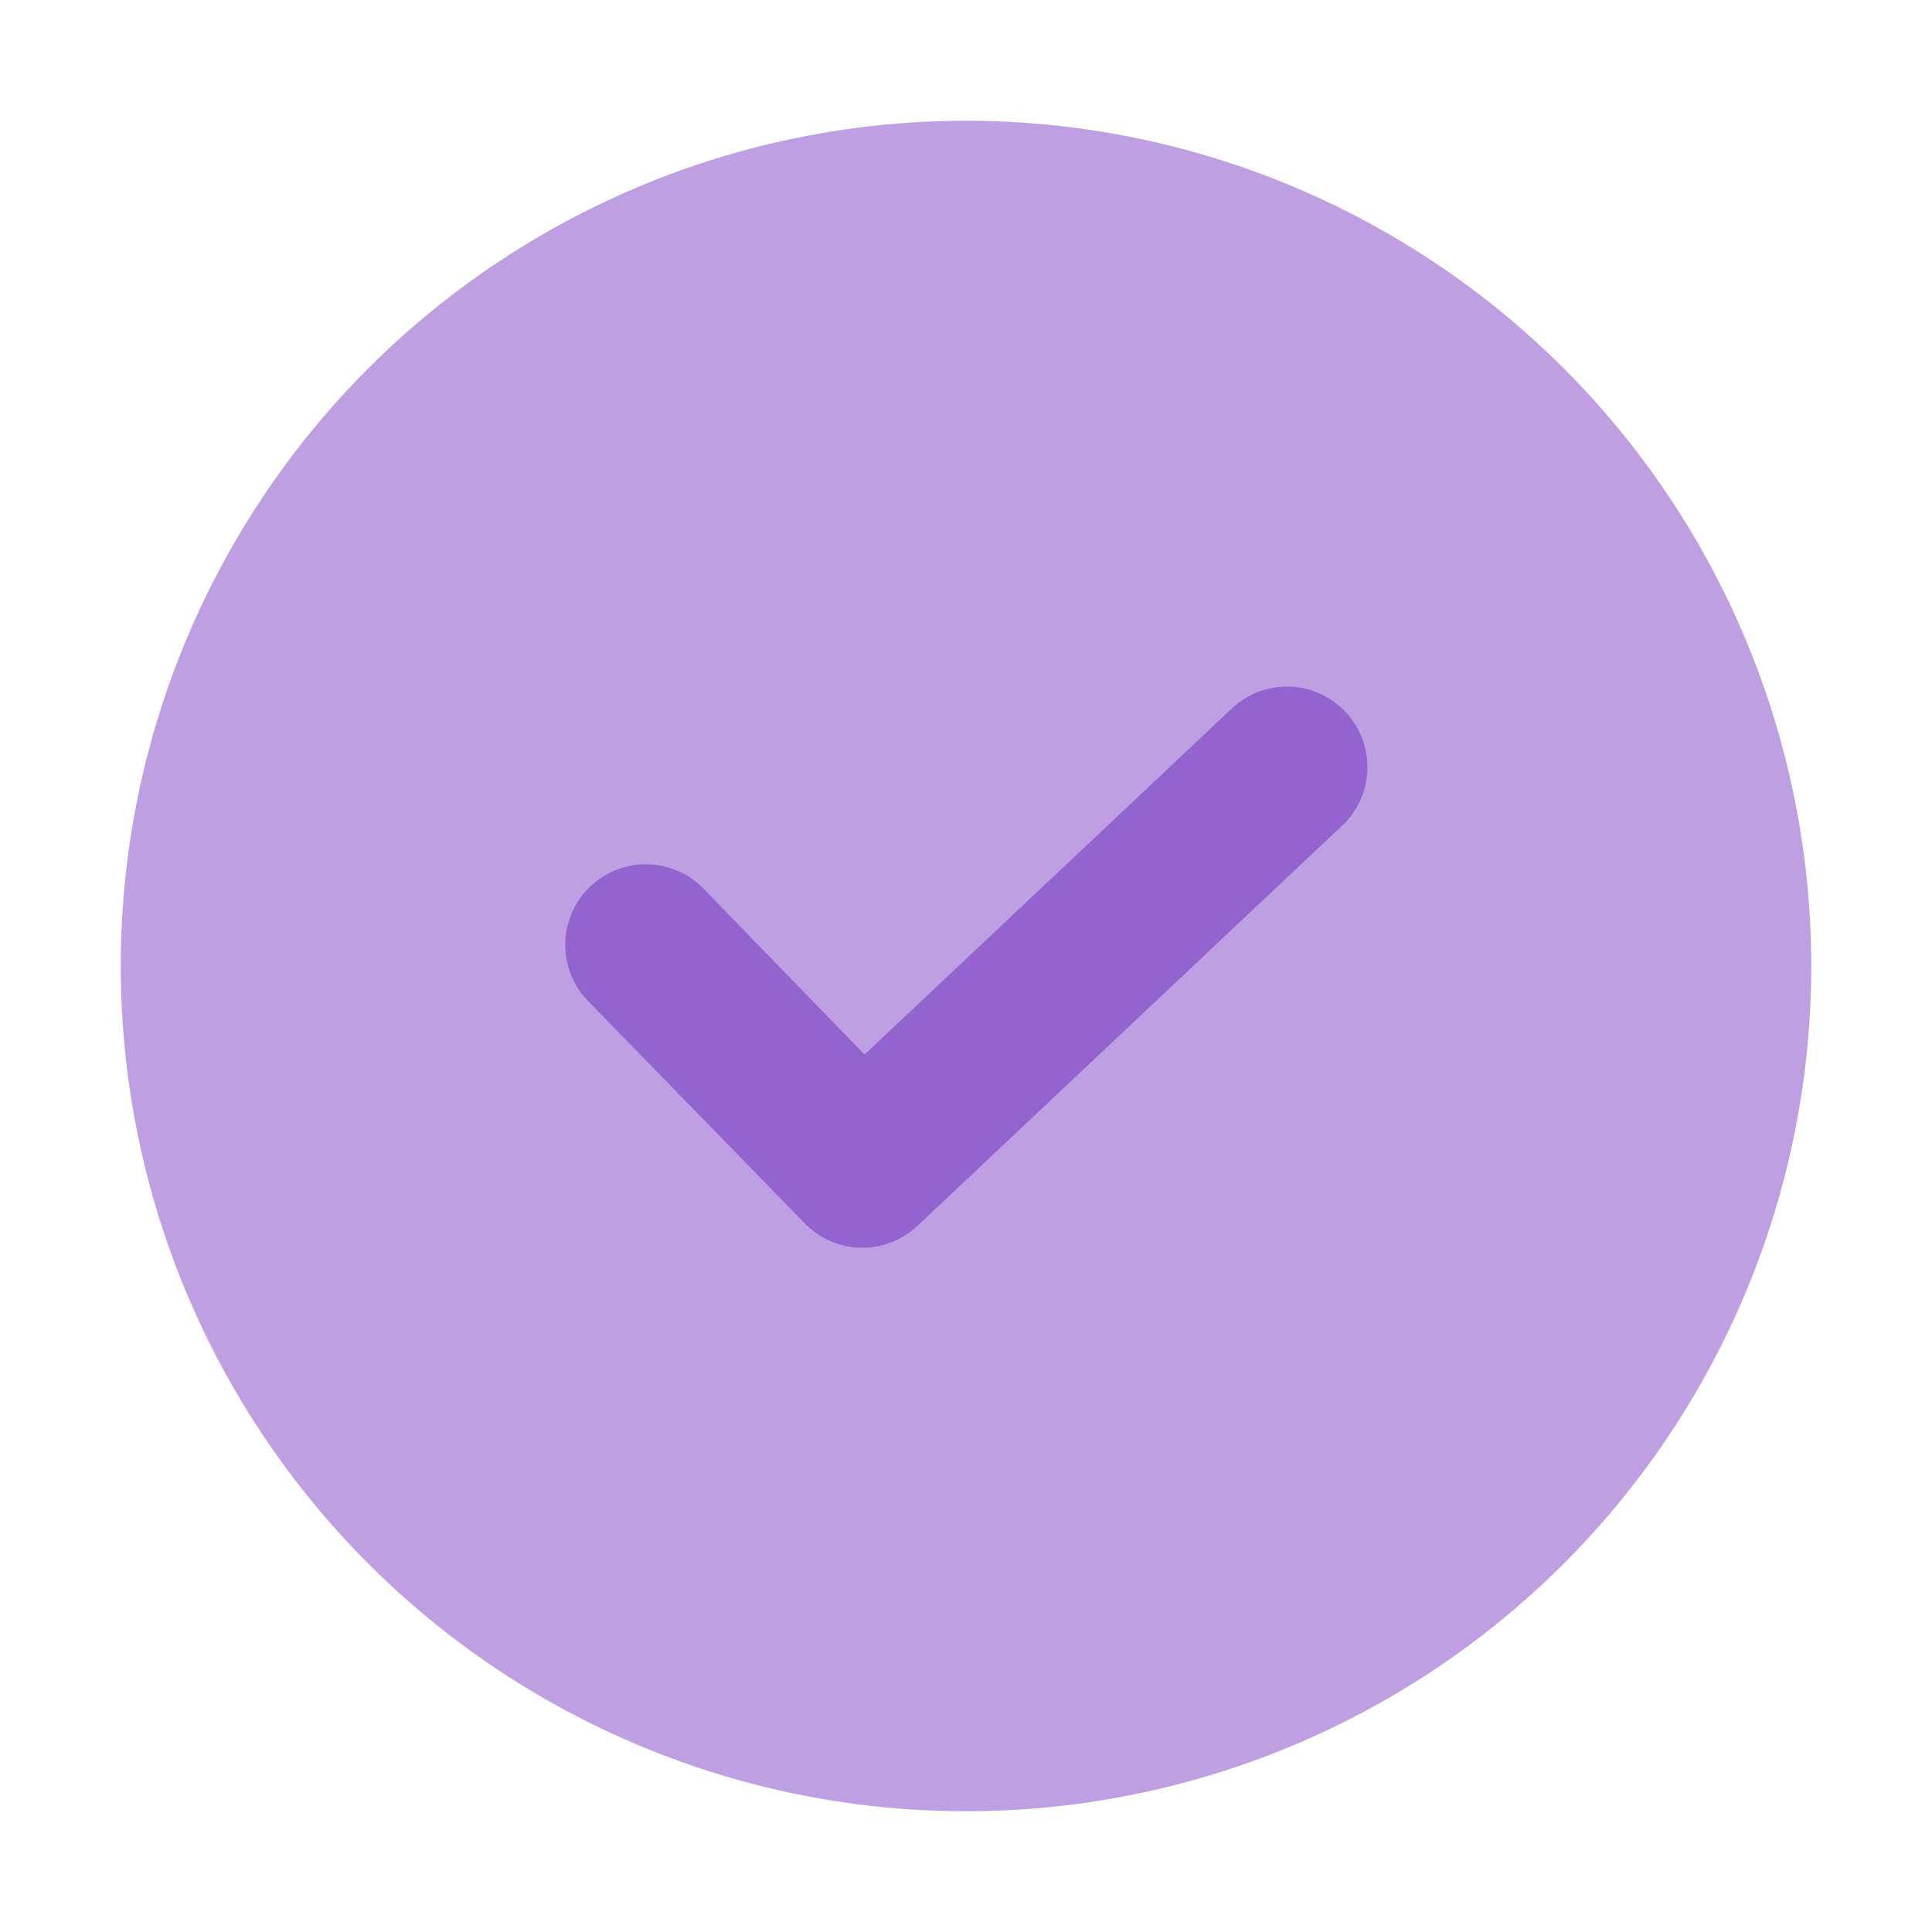 <?xml version="1.0" encoding="utf-8"?>
<svg width="800px" height="800px" viewBox="0 0 48 48" xmlns="http://www.w3.org/2000/svg"><title>70 Basic icons by Xicons.co</title><circle cx="24" cy="24" r="21" fill="#bea0e2"/><path d="M21.39,31A2,2,0,0,1,20,30.4l-5.39-5.53a2,2,0,0,1,2.87-2.79l4,4.12,9.18-8.65a2,2,0,0,1,2.74,2.91l-10.61,10A2,2,0,0,1,21.39,31Z" fill="#9363cf"/></svg>